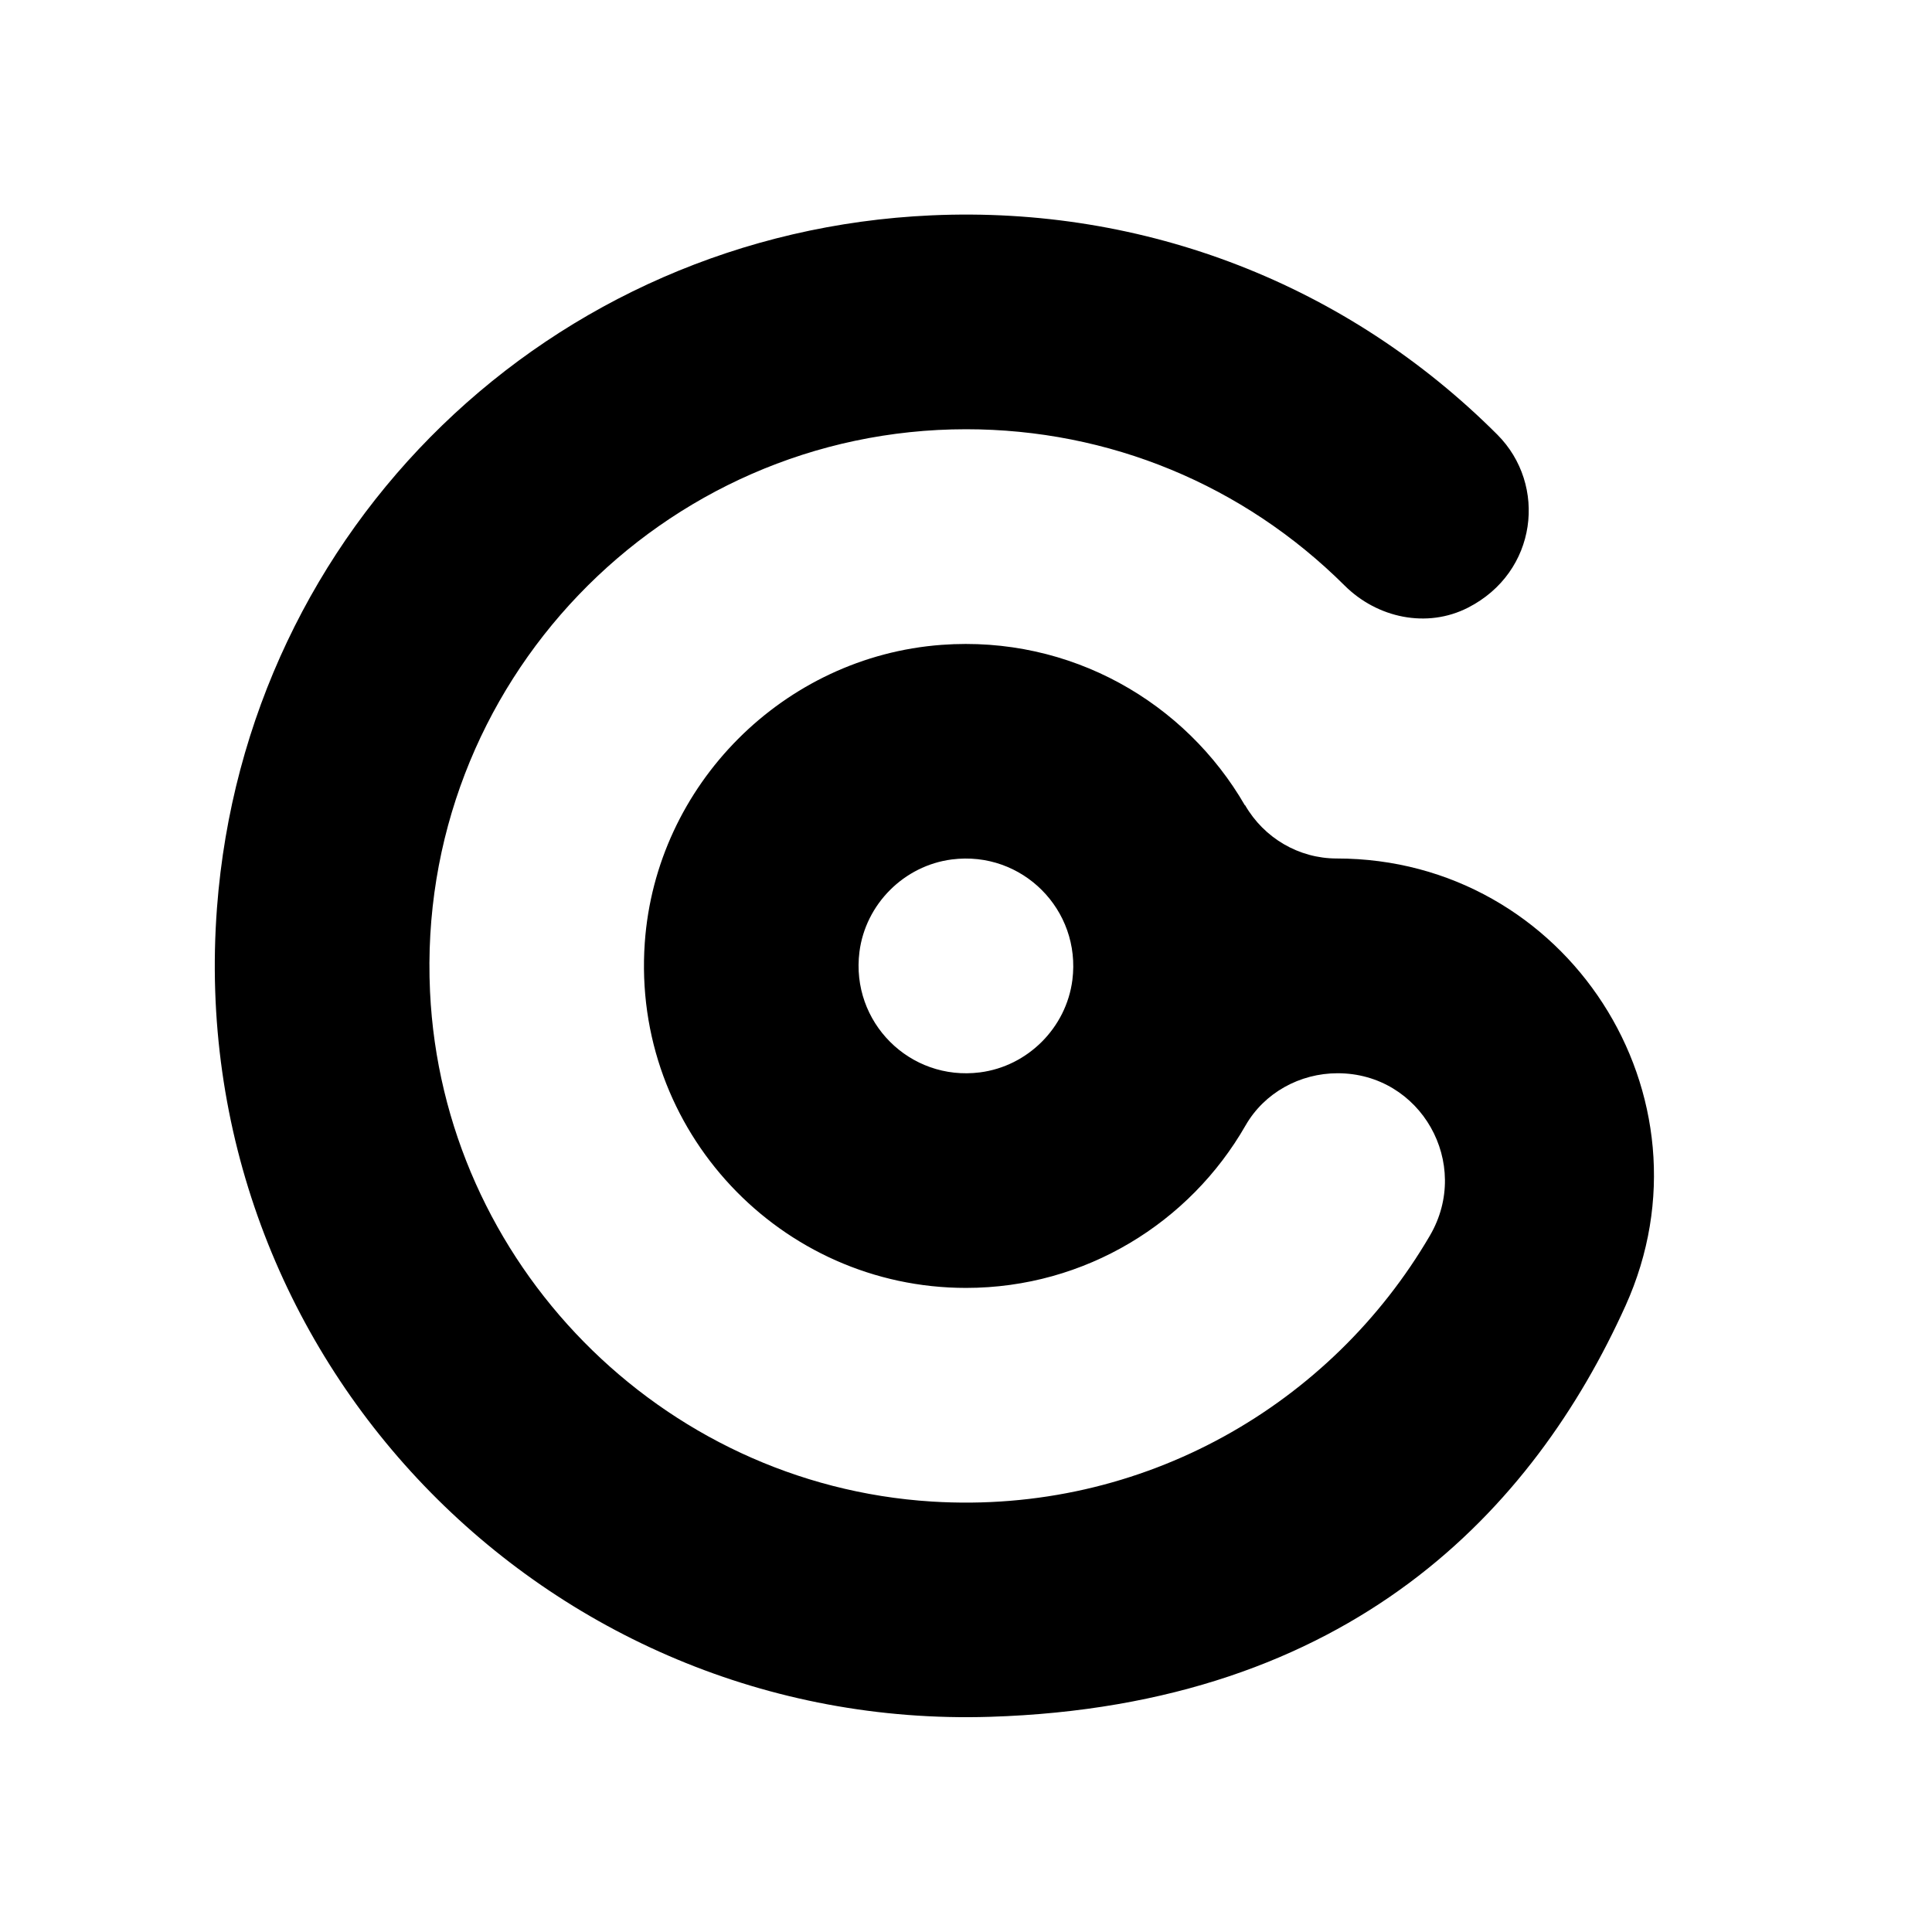 <svg id="logo"
     xmlns="http://www.w3.org/2000/svg"
     viewBox="0 0 225 225">
    <style>
        g{fill: black;}

        @media (prefers-color-scheme: dark) {
        g {
        fill: white;
        }
        }
    </style>
    <g>
        <path
            fill="inherit"
            d="m144.98,93.79c-6.92-11.98-20.28-19.8-35.32-18.69-18.4,1.36-33.28,16.29-34.57,34.7-1.54,21.89,15.84,40.19,37.41,40.19,13.92,0,26.08-7.62,32.55-18.91,2.19-3.82,6.33-6.09,10.73-6.09h0c9.7,0,15.64,10.52,10.75,18.9-11.47,19.65-33.35,32.52-58.02,30.98-31.58-1.98-56.95-27.78-58.43-59.39-1.68-35.82,26.98-65.49,62.43-65.49,16.64,0,32.29,6.47,44.09,18.21,3.8,3.78,9.58,5.01,14.36,2.57,8.11-4.14,9.25-14.31,3.42-20.15-17.48-17.48-41.04-26.65-65.9-25.54-44.35,1.98-79.86,36.36-83.21,80.63-3.95,52.23,38.25,95.84,90.02,94.23,42.15-1.31,63.36-24.29,74.02-47.88,11.03-24.42-6.85-52.08-33.64-52.08h0c-4.41,0-8.46-2.38-10.67-6.21Zm-30.86,31.1c-8.17,1.04-15.06-5.86-14.03-14.03.71-5.57,5.2-10.06,10.77-10.77,8.17-1.04,15.06,5.86,14.03,14.03-.71,5.57-5.2,10.06-10.77,10.77Z"/>
    </g>
</svg>
